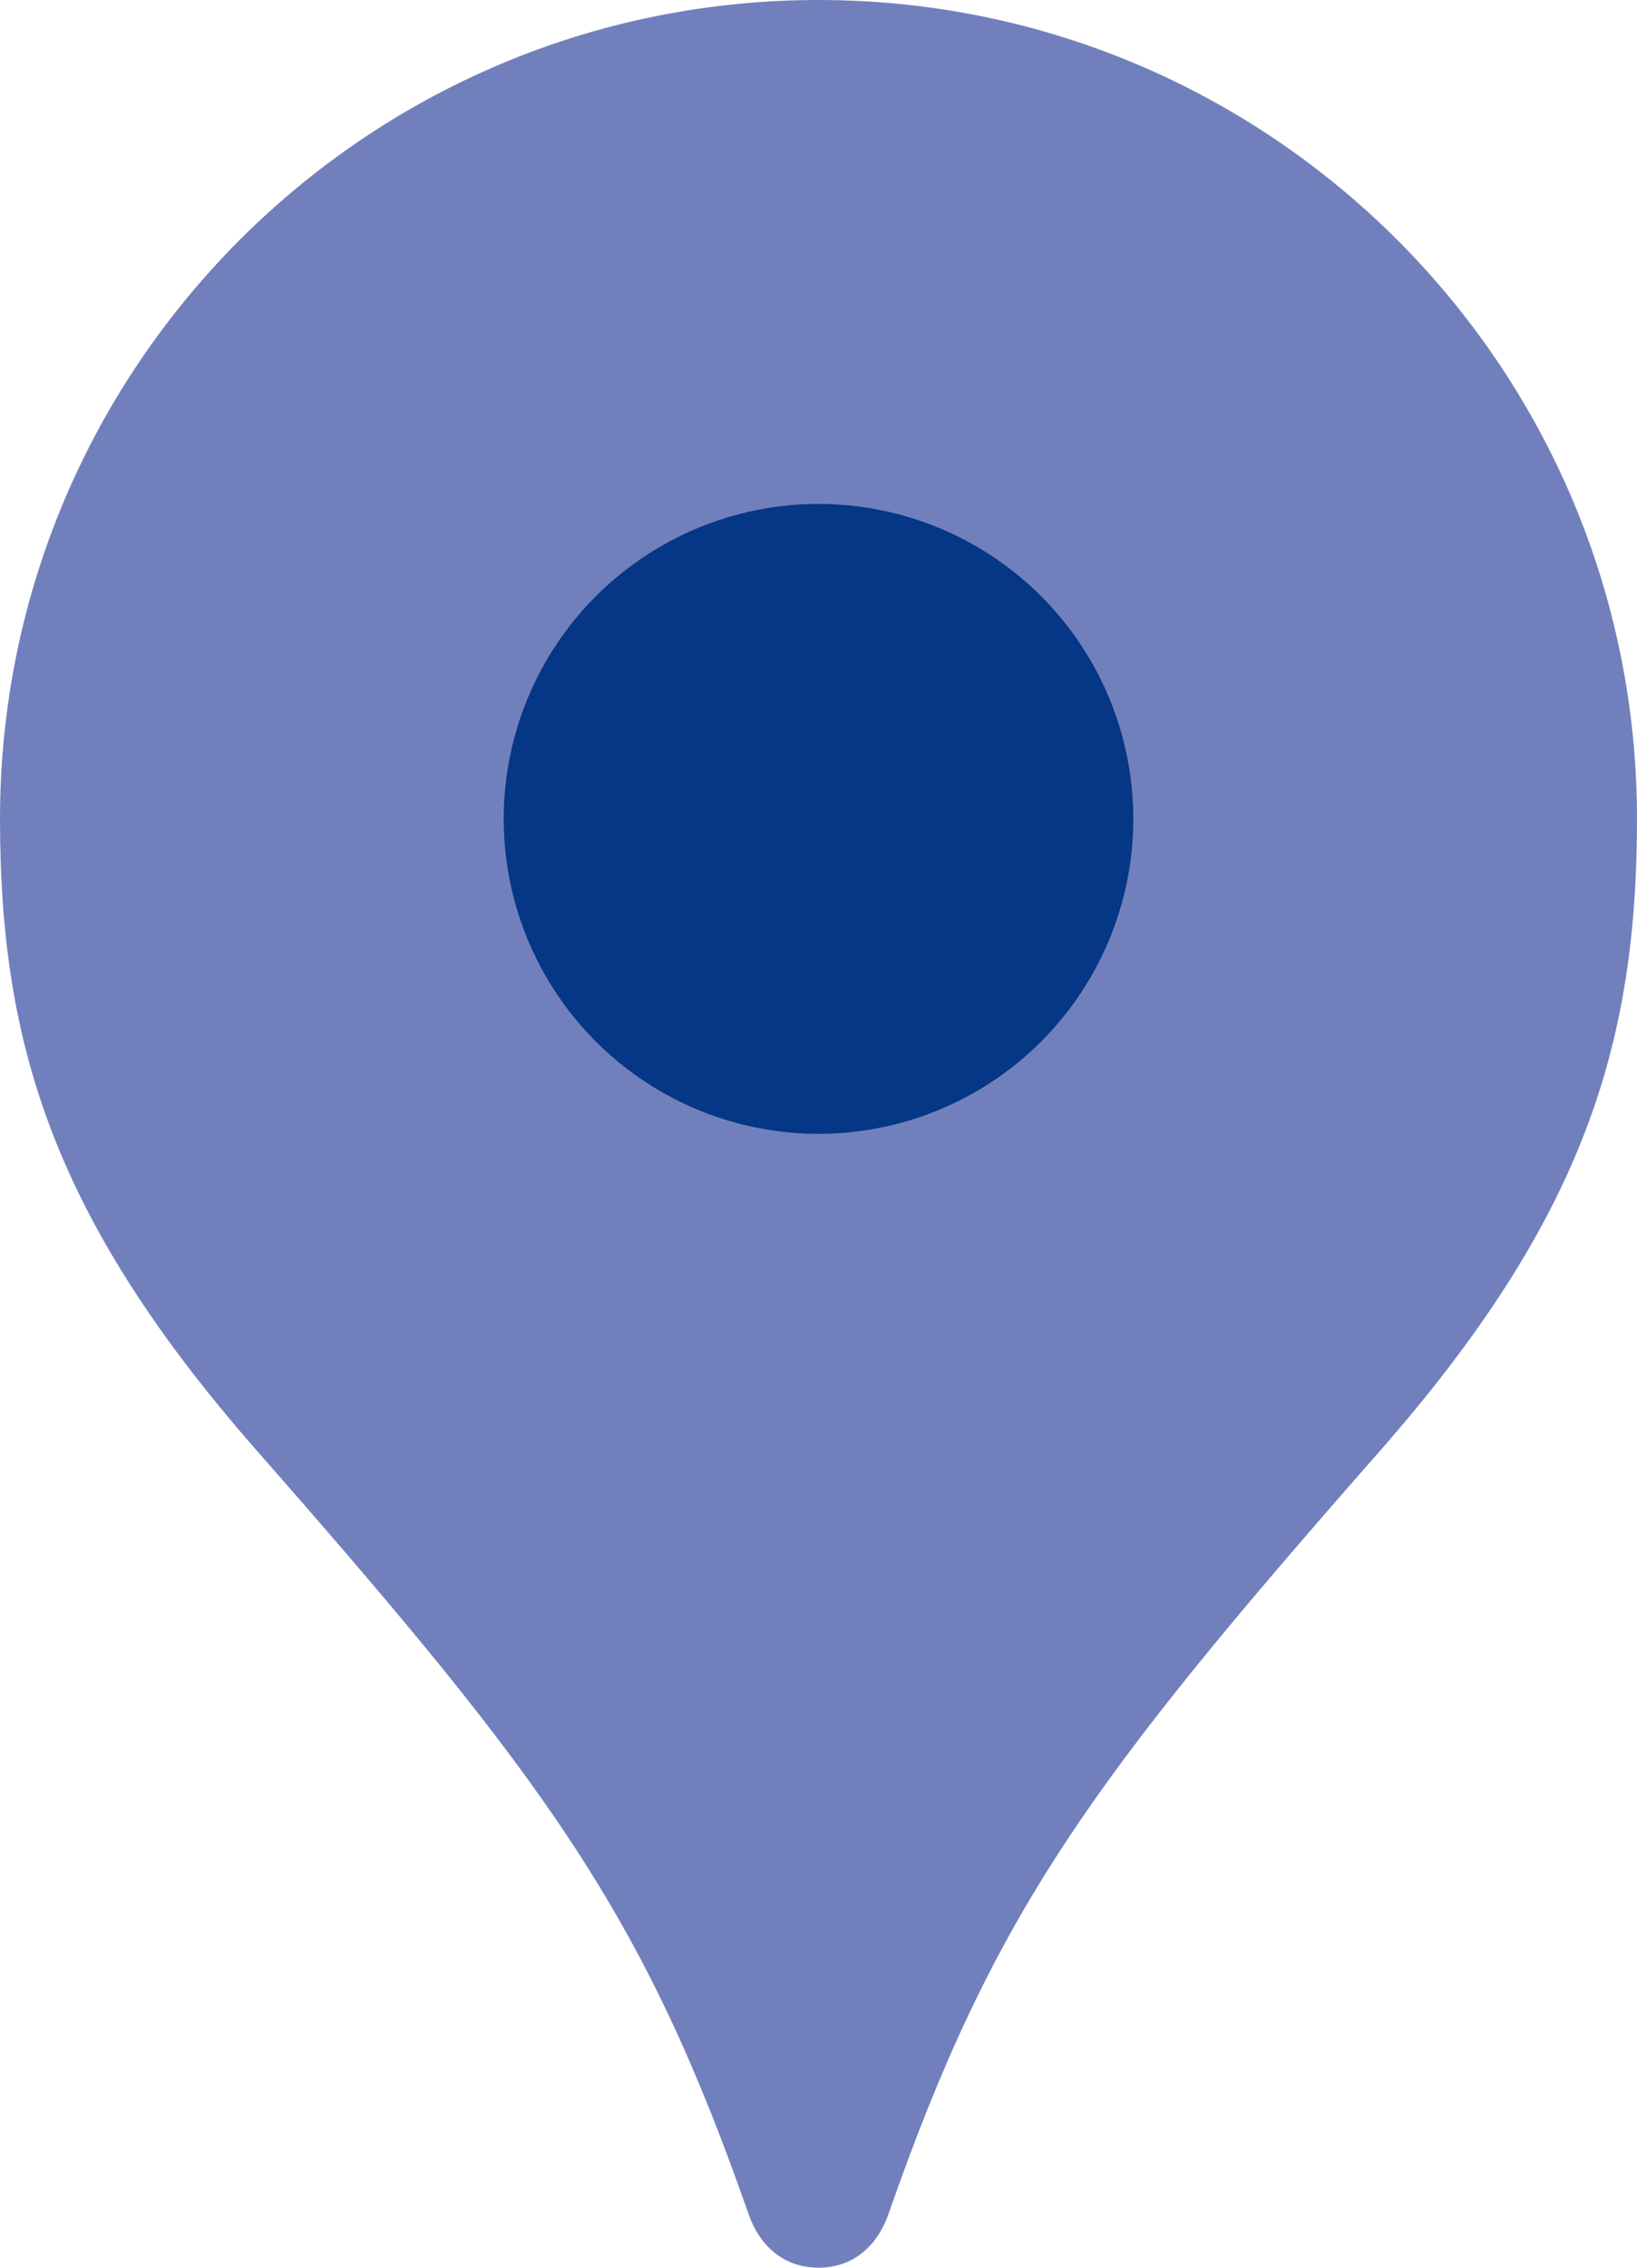 <?xml version="1.0" encoding="utf-8"?>
<!-- Generator: Adobe Illustrator 24.2.3, SVG Export Plug-In . SVG Version: 6.00 Build 0)  -->
<svg version="1.1" id="レイヤー_1" xmlns="http://www.w3.org/2000/svg" xmlns:xlink="http://www.w3.org/1999/xlink" x="0px"
	 y="0px" width="26px" height="36px" viewBox="0 0 26 36" style="enable-background:new 0 0 26 36;" xml:space="preserve">
<style type="text/css">
	.st0{fill:#7180BC;}
	.st1{fill:#063686;}
</style>
<g>
	<g>
		<path class="st0" d="M13,36c0.556,0,0.937-0.352,1.111-0.851c1.667-4.775,3.195-6.867,7.798-12.106C25.145,19.359,26,16.59,26,13
			s-1.455-6.84-3.808-9.192S16.59,0,13,0S6.16,1.455,3.808,3.808S0,9.41,0,13s0.855,6.359,4.091,10.043
			c4.602,5.239,6.13,7.33,7.798,12.106C12.063,35.648,12.444,36,13,36z"/>
	</g>
	<g>
		<circle class="st1" cx="13" cy="13" r="5"/>
	</g>
</g>
</svg>
